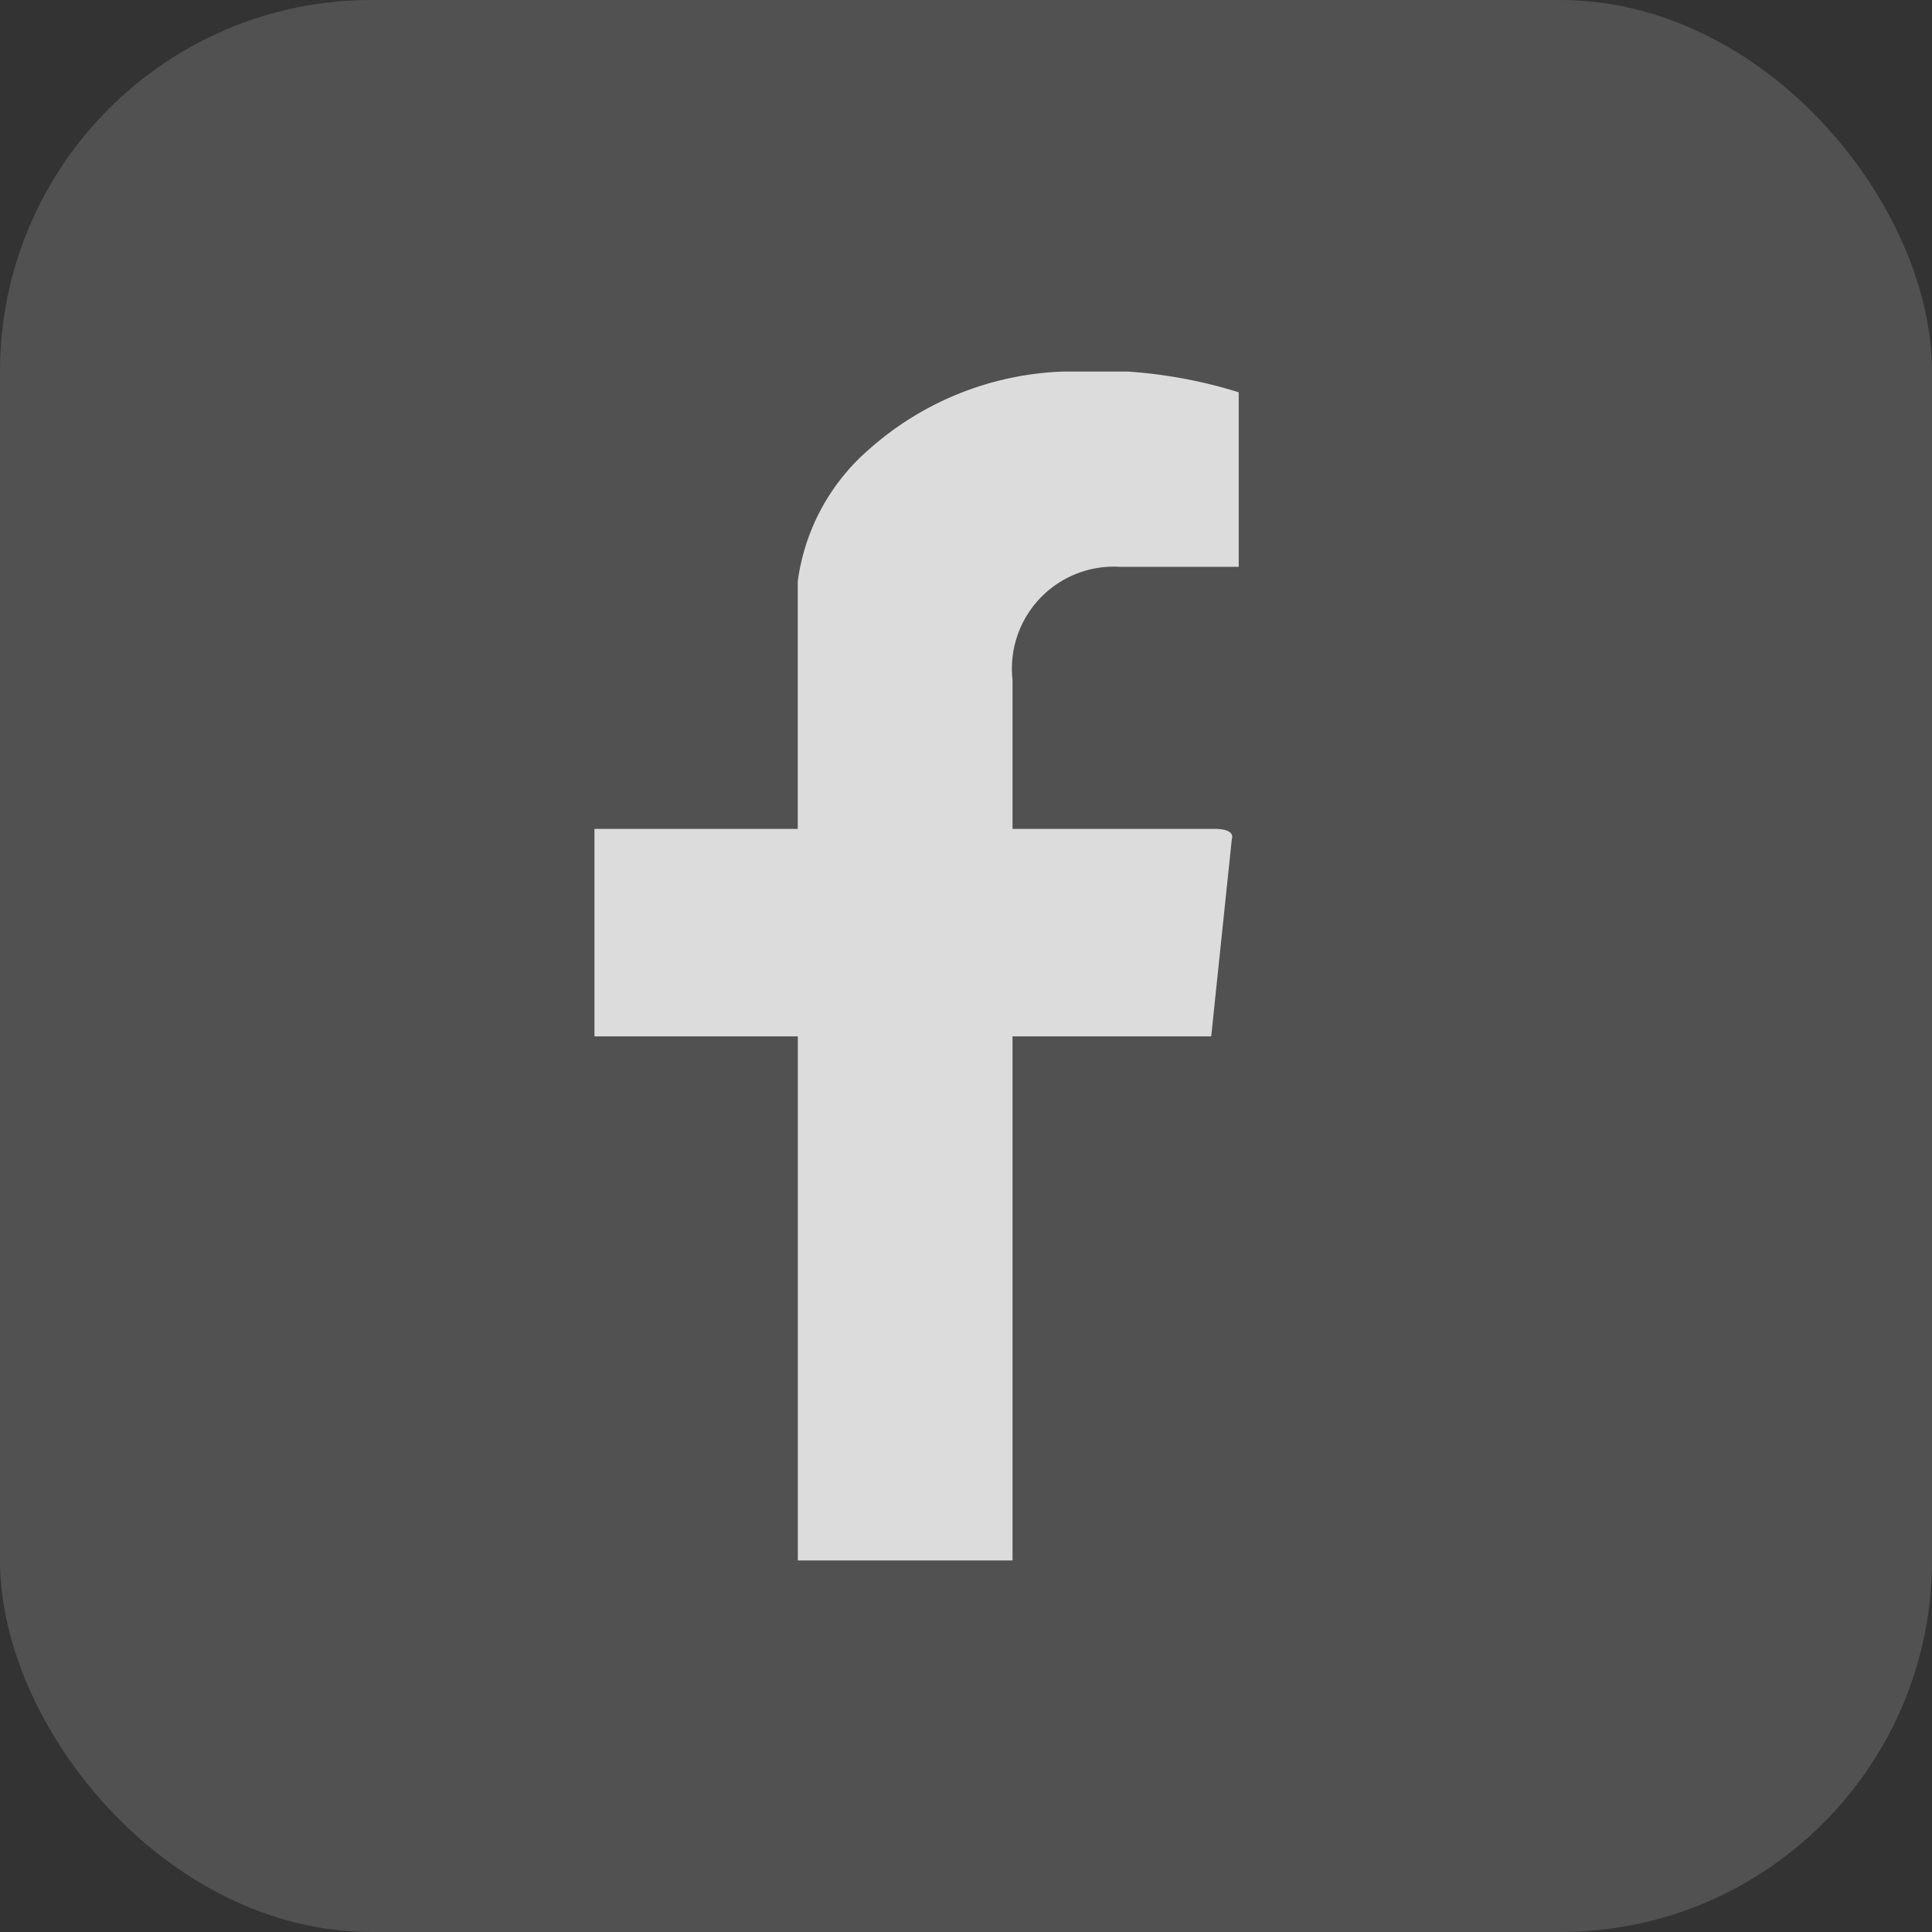 <svg xmlns="http://www.w3.org/2000/svg" xmlns:xlink="http://www.w3.org/1999/xlink" width="26" height="26" viewBox="0 0 26 26">
  <rect x="0" y="0" width="26" height="26" fill="#333333" stroke="none"/>
  <defs>
    <clipPath id="clip-path">
      <rect id="사각형_60" data-name="사각형 60" width="16" height="16" transform="translate(107 22)" fill="#aaa"/>
    </clipPath>
    <clipPath id="clip-path-2">
      <rect id="사각형_52" data-name="사각형 52" width="9" height="16" fill="none"/>
    </clipPath>
  </defs>
  <g id="sns05" transform="translate(-1575 -4917)">
    <rect id="사각형_30" data-name="사각형 30" width="26" height="26" rx="5" transform="translate(1575 4917)" fill="#fff" opacity="0.15"/>
    <g id="icon" transform="translate(1473 4900)" opacity="0.8" clip-path="url(#clip-path)">
      <g id="그룹_81" data-name="그룹 81" transform="translate(110 22)">
        <g id="그룹_53" data-name="그룹 53" clip-path="url(#clip-path-2)">
          <path id="패스_65" data-name="패스 65" d="M2.737,16H5.626V8.947H8.3l.278-2.661s.058-.131-.234-.131H5.626V4.147A1.372,1.372,0,0,1,7.07,2.628h1.6V.279A6.474,6.474,0,0,0,6.317,0,4.149,4.149,0,0,0,3.7,1.043a2.846,2.846,0,0,0-.964,1.781V6.155H0V8.947H2.737Z" transform="translate(0 0)" fill="#fff"/>
        </g>
      </g>
    </g>
  </g>
</svg>
